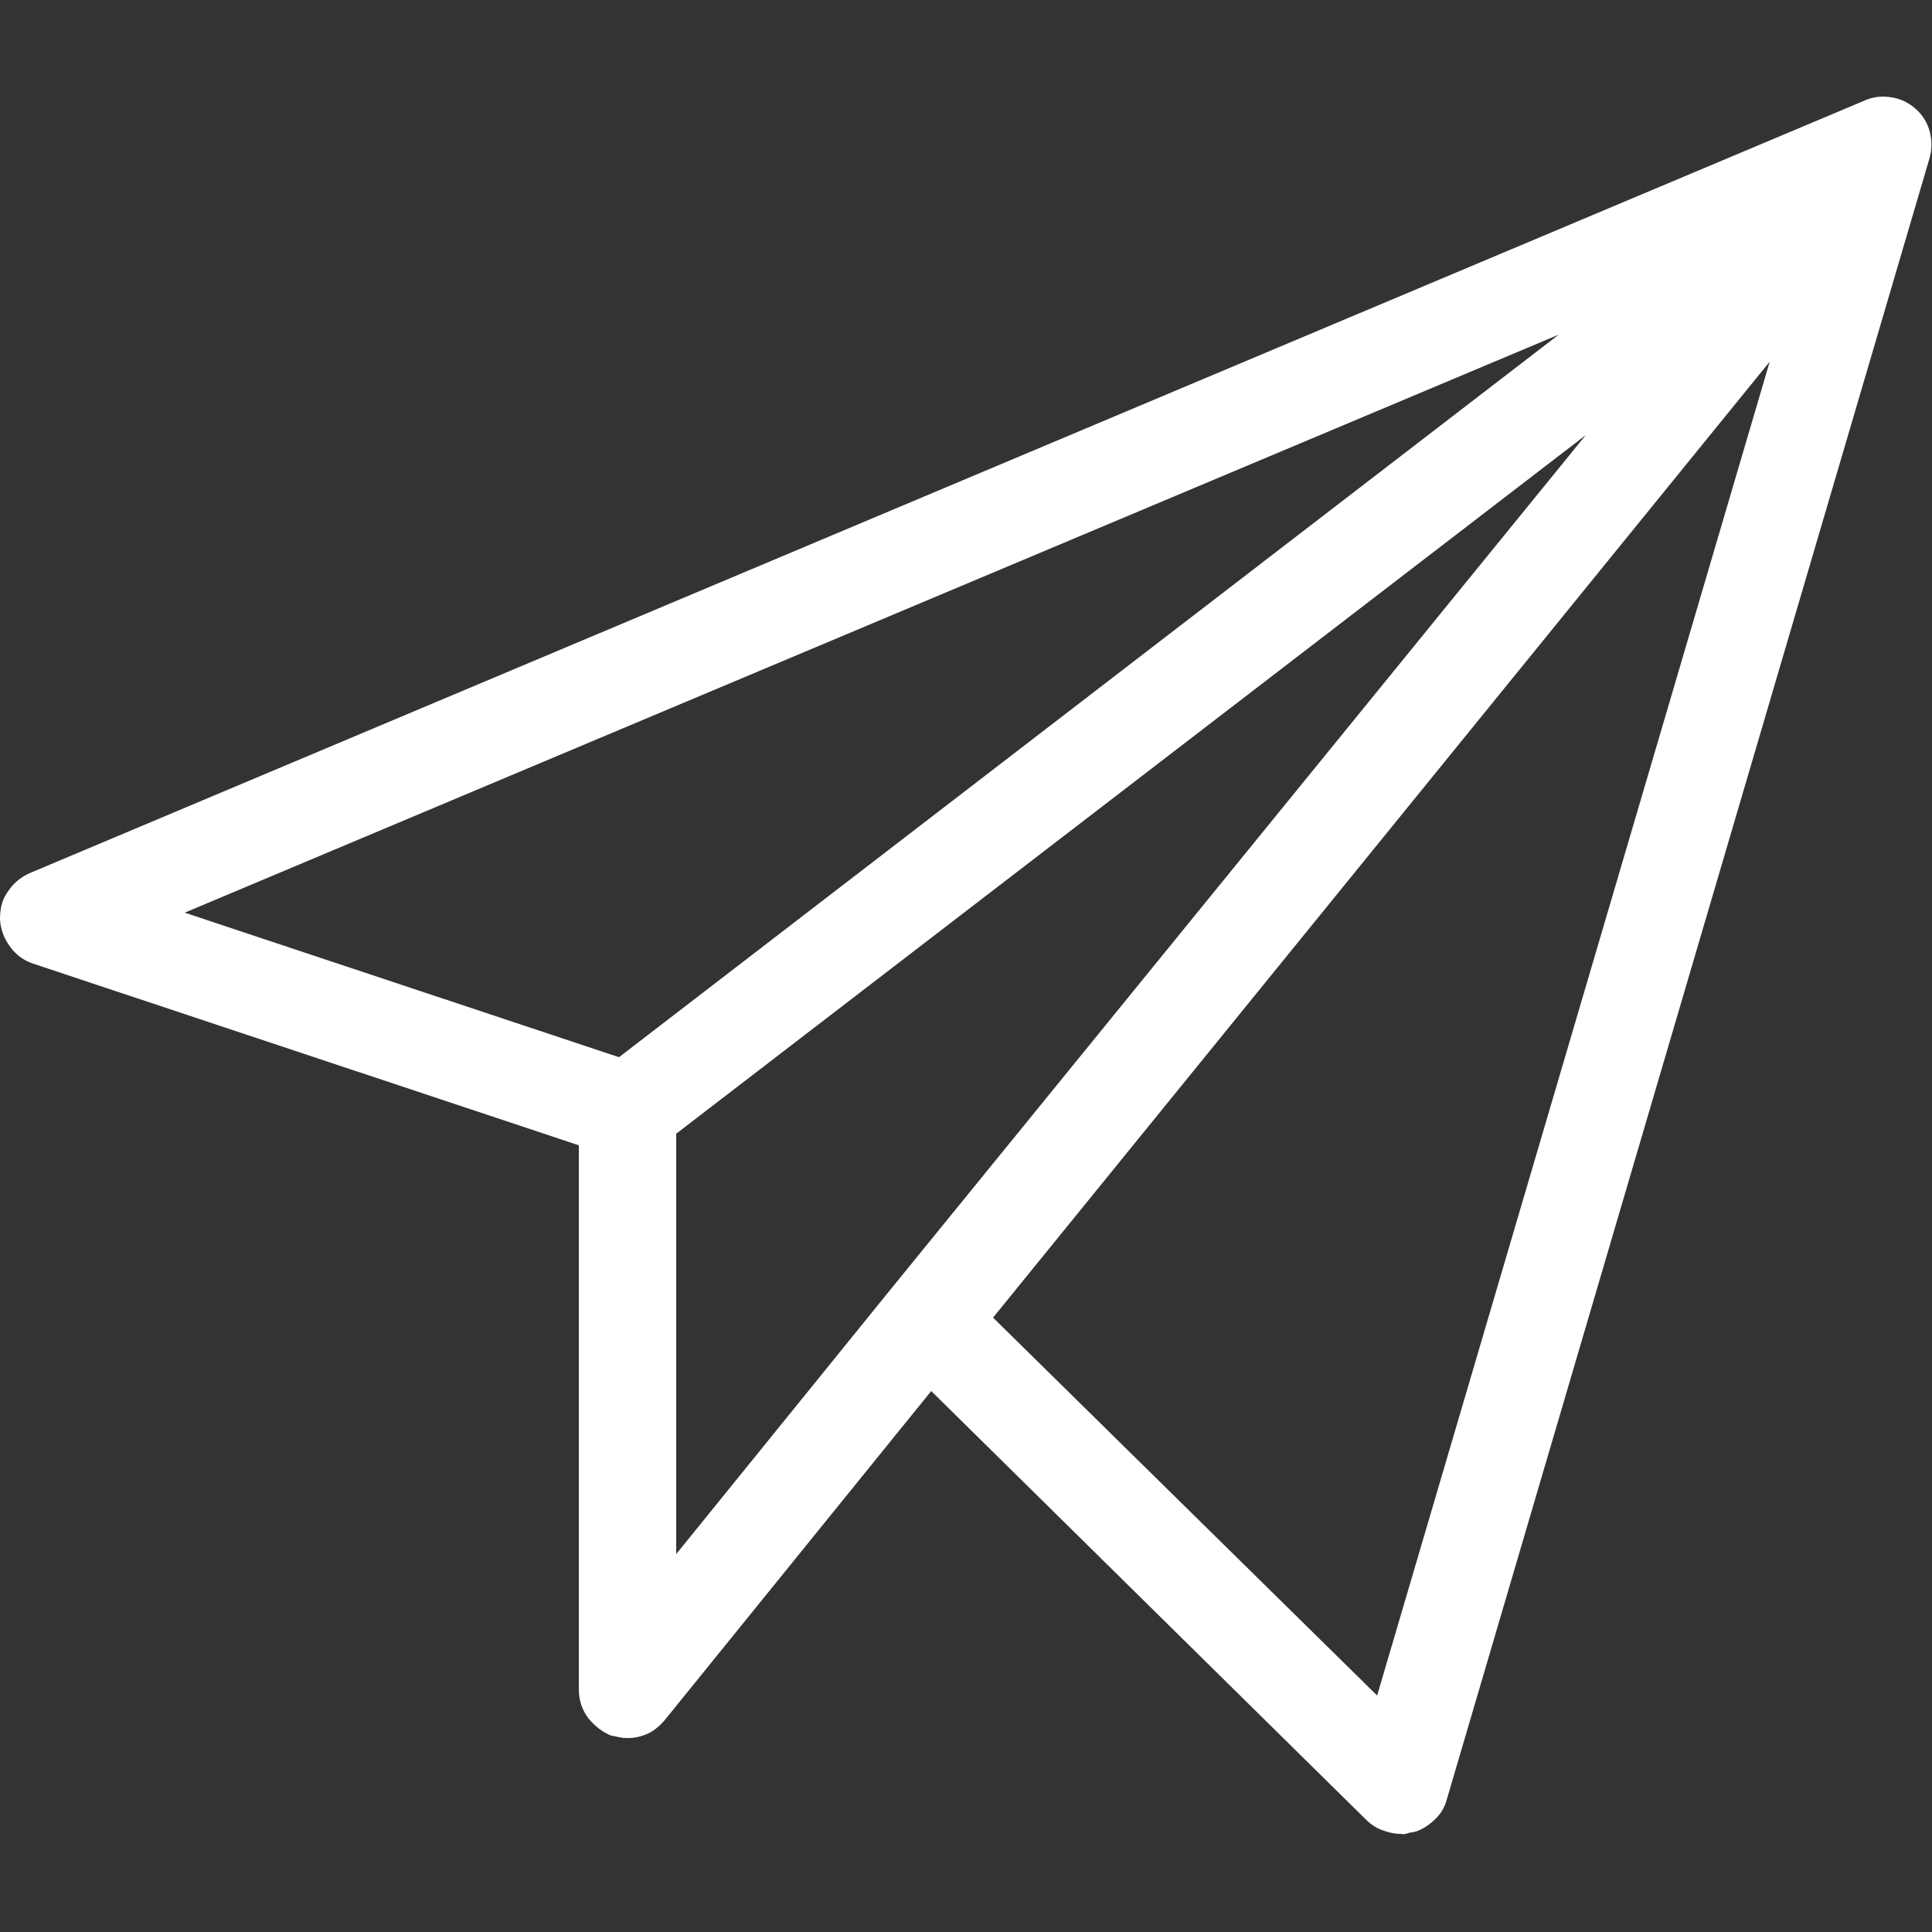 <?xml version="1.0" encoding="UTF-8"?>
<svg id="uuid-de95b0bb-6f49-45f2-be30-f2e8104df4bf" data-name="Layer 1" xmlns="http://www.w3.org/2000/svg" viewBox="0 0 25 25">
  <rect x="0" y="0" width="25" height="25" fill="#333333" stroke="none"/>
  <defs>
    <style>
      .uuid-4f50ac69-f482-4462-a765-6dc3c5fc7e52 {
        fill: #fff;
      }
    </style>
  </defs>
  <path class="uuid-4f50ac69-f482-4462-a765-6dc3c5fc7e52" d="M24.79,1.41c.09.08.15.18.18.29.03.11.03.23,0,.34l-6.25,21.25c-.03.11-.09.2-.17.27s-.17.13-.27.15c-.03,0-.06.01-.09.02s-.05,0-.07,0c-.08,0-.16-.02-.24-.05-.08-.03-.15-.08-.2-.13l-5.63-5.55-3.45,4.26c-.06.07-.13.13-.21.17-.09.04-.17.06-.26.06-.04,0-.08,0-.11-.01-.03,0-.07-.02-.11-.02-.12-.05-.22-.13-.3-.23-.08-.11-.12-.23-.12-.37v-7.04L.43,12.47c-.12-.04-.22-.11-.3-.22s-.12-.22-.13-.35c0-.13.02-.25.1-.36.07-.11.17-.19.28-.24L24.13,1.3c.11-.05.23-.06.35-.04.12.02.22.07.31.15ZM20.17,4.33L2.39,11.81l5.62,1.87,12.16-9.35ZM8.75,14.68v5.43l2.77-3.42,9-11.06-11.77,9.04ZM17.82,21.94l5.08-17.26-10.05,12.37,4.97,4.89Z"/>
</svg>